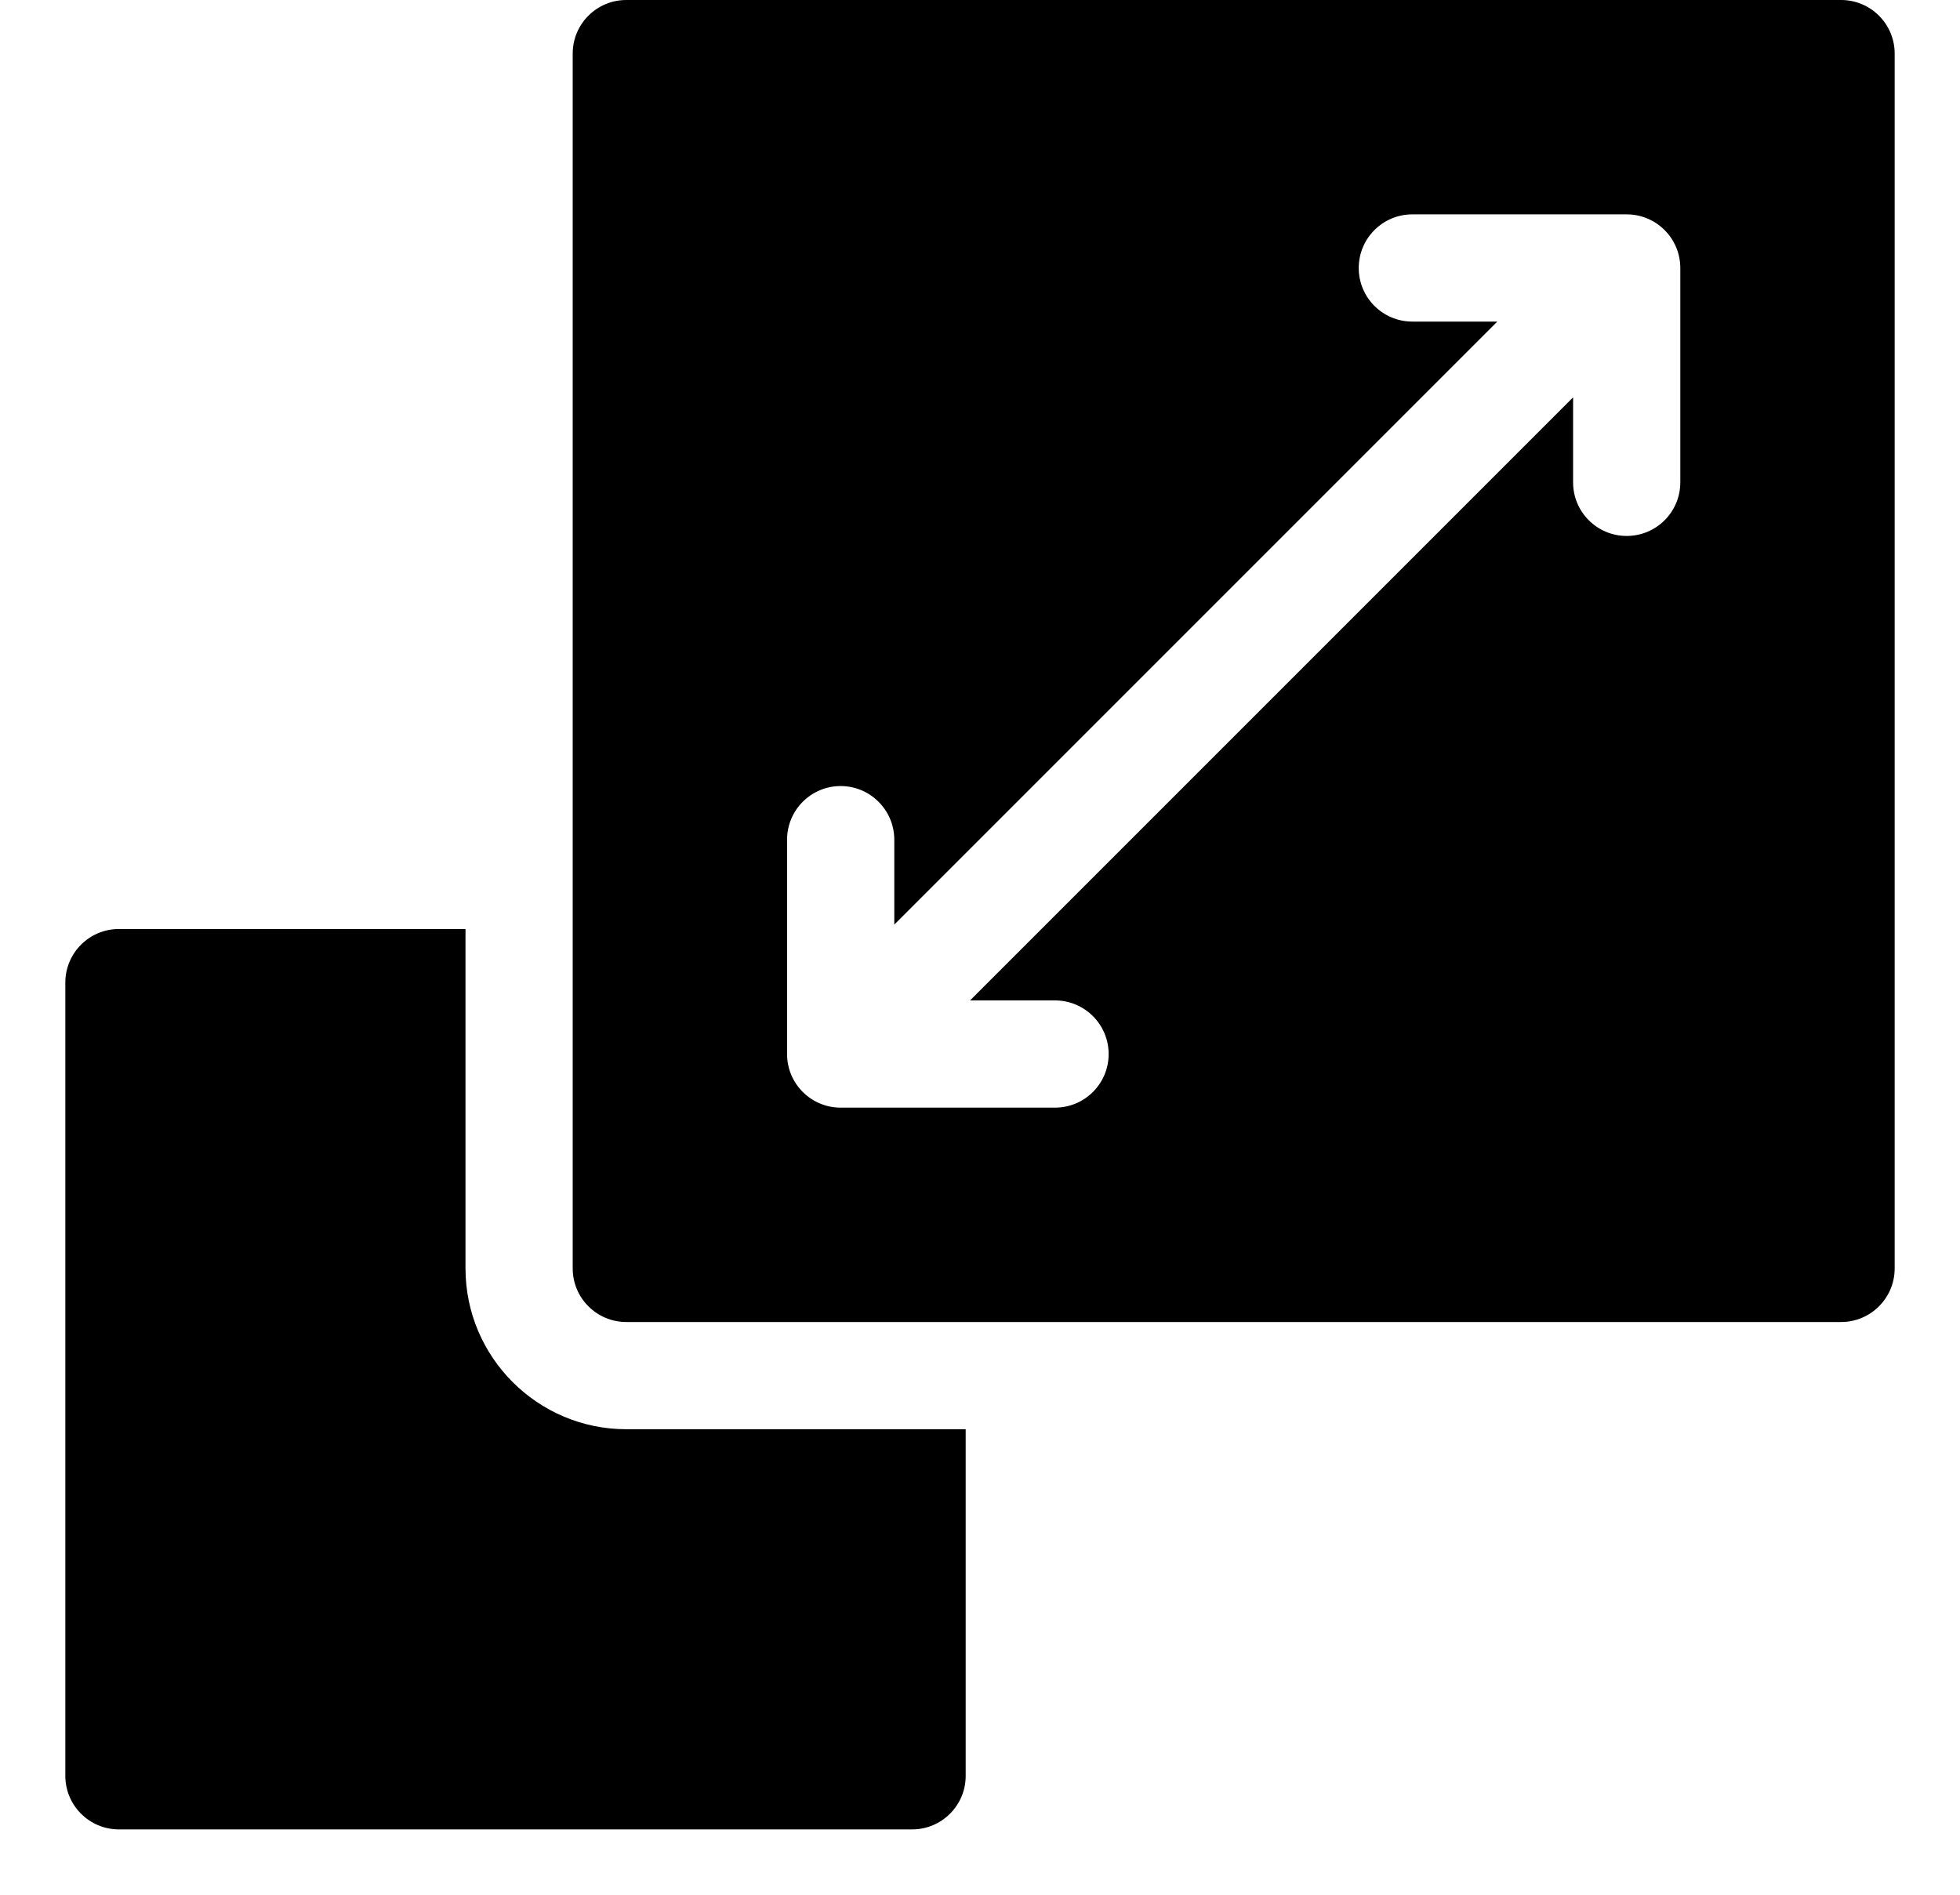 <svg width="30" height="29" viewBox="0 0 30 29" fill="none" xmlns="http://www.w3.org/2000/svg">
<g clip-path="url(#clip0_920_15573)">
<g clip-path="url(#clip1_920_15573)">
<path d="M9.586 21.875C8.229 21.875 7.125 20.771 7.125 19.414V14.219H1.82C1.367 14.219 1 14.586 1 15.039V27.18C1 27.633 1.367 28 1.82 28H13.961C14.414 28 14.781 27.633 14.781 27.18V21.875H9.586Z" fill="#E23725" style="fill:#E23725;fill:color(display-p3 0.886 0.216 0.145);fill-opacity:1;"/>
<path d="M28.18 0H9.586C9.133 0 8.766 0.367 8.766 0.82V19.414C8.766 19.867 9.133 20.234 9.586 20.234H28.18C28.633 20.234 29 19.867 29 19.414V0.82C29 0.367 28.633 0 28.18 0ZM25.719 7.383C25.719 7.836 25.352 8.203 24.898 8.203C24.445 8.203 24.078 7.836 24.078 7.383V6.082L14.848 15.312H16.148C16.602 15.312 16.969 15.68 16.969 16.133C16.969 16.586 16.602 16.953 16.148 16.953H12.867C12.414 16.953 12.047 16.586 12.047 16.133V12.852C12.047 12.399 12.414 12.031 12.867 12.031C13.32 12.031 13.688 12.399 13.688 12.852V14.152L22.918 4.922H21.617C21.164 4.922 20.797 4.555 20.797 4.102C20.797 3.649 21.164 3.281 21.617 3.281H24.898C25.352 3.281 25.719 3.649 25.719 4.102V7.383Z" fill="#E23725" style="fill:#E23725;fill:color(display-p3 0.886 0.216 0.145);fill-opacity:1;"/>
</g>
</g>
<defs>
<clipPath id="clip0_920_15573">
<rect width="28" height="28" fill="white" style="fill:white;fill-opacity:1;" transform="translate(1)"/>
</clipPath>
<clipPath id="clip1_920_15573">
<rect width="28" height="28" fill="white" style="fill:white;fill-opacity:1;" transform="translate(1)"/>
</clipPath>
</defs>
</svg>
